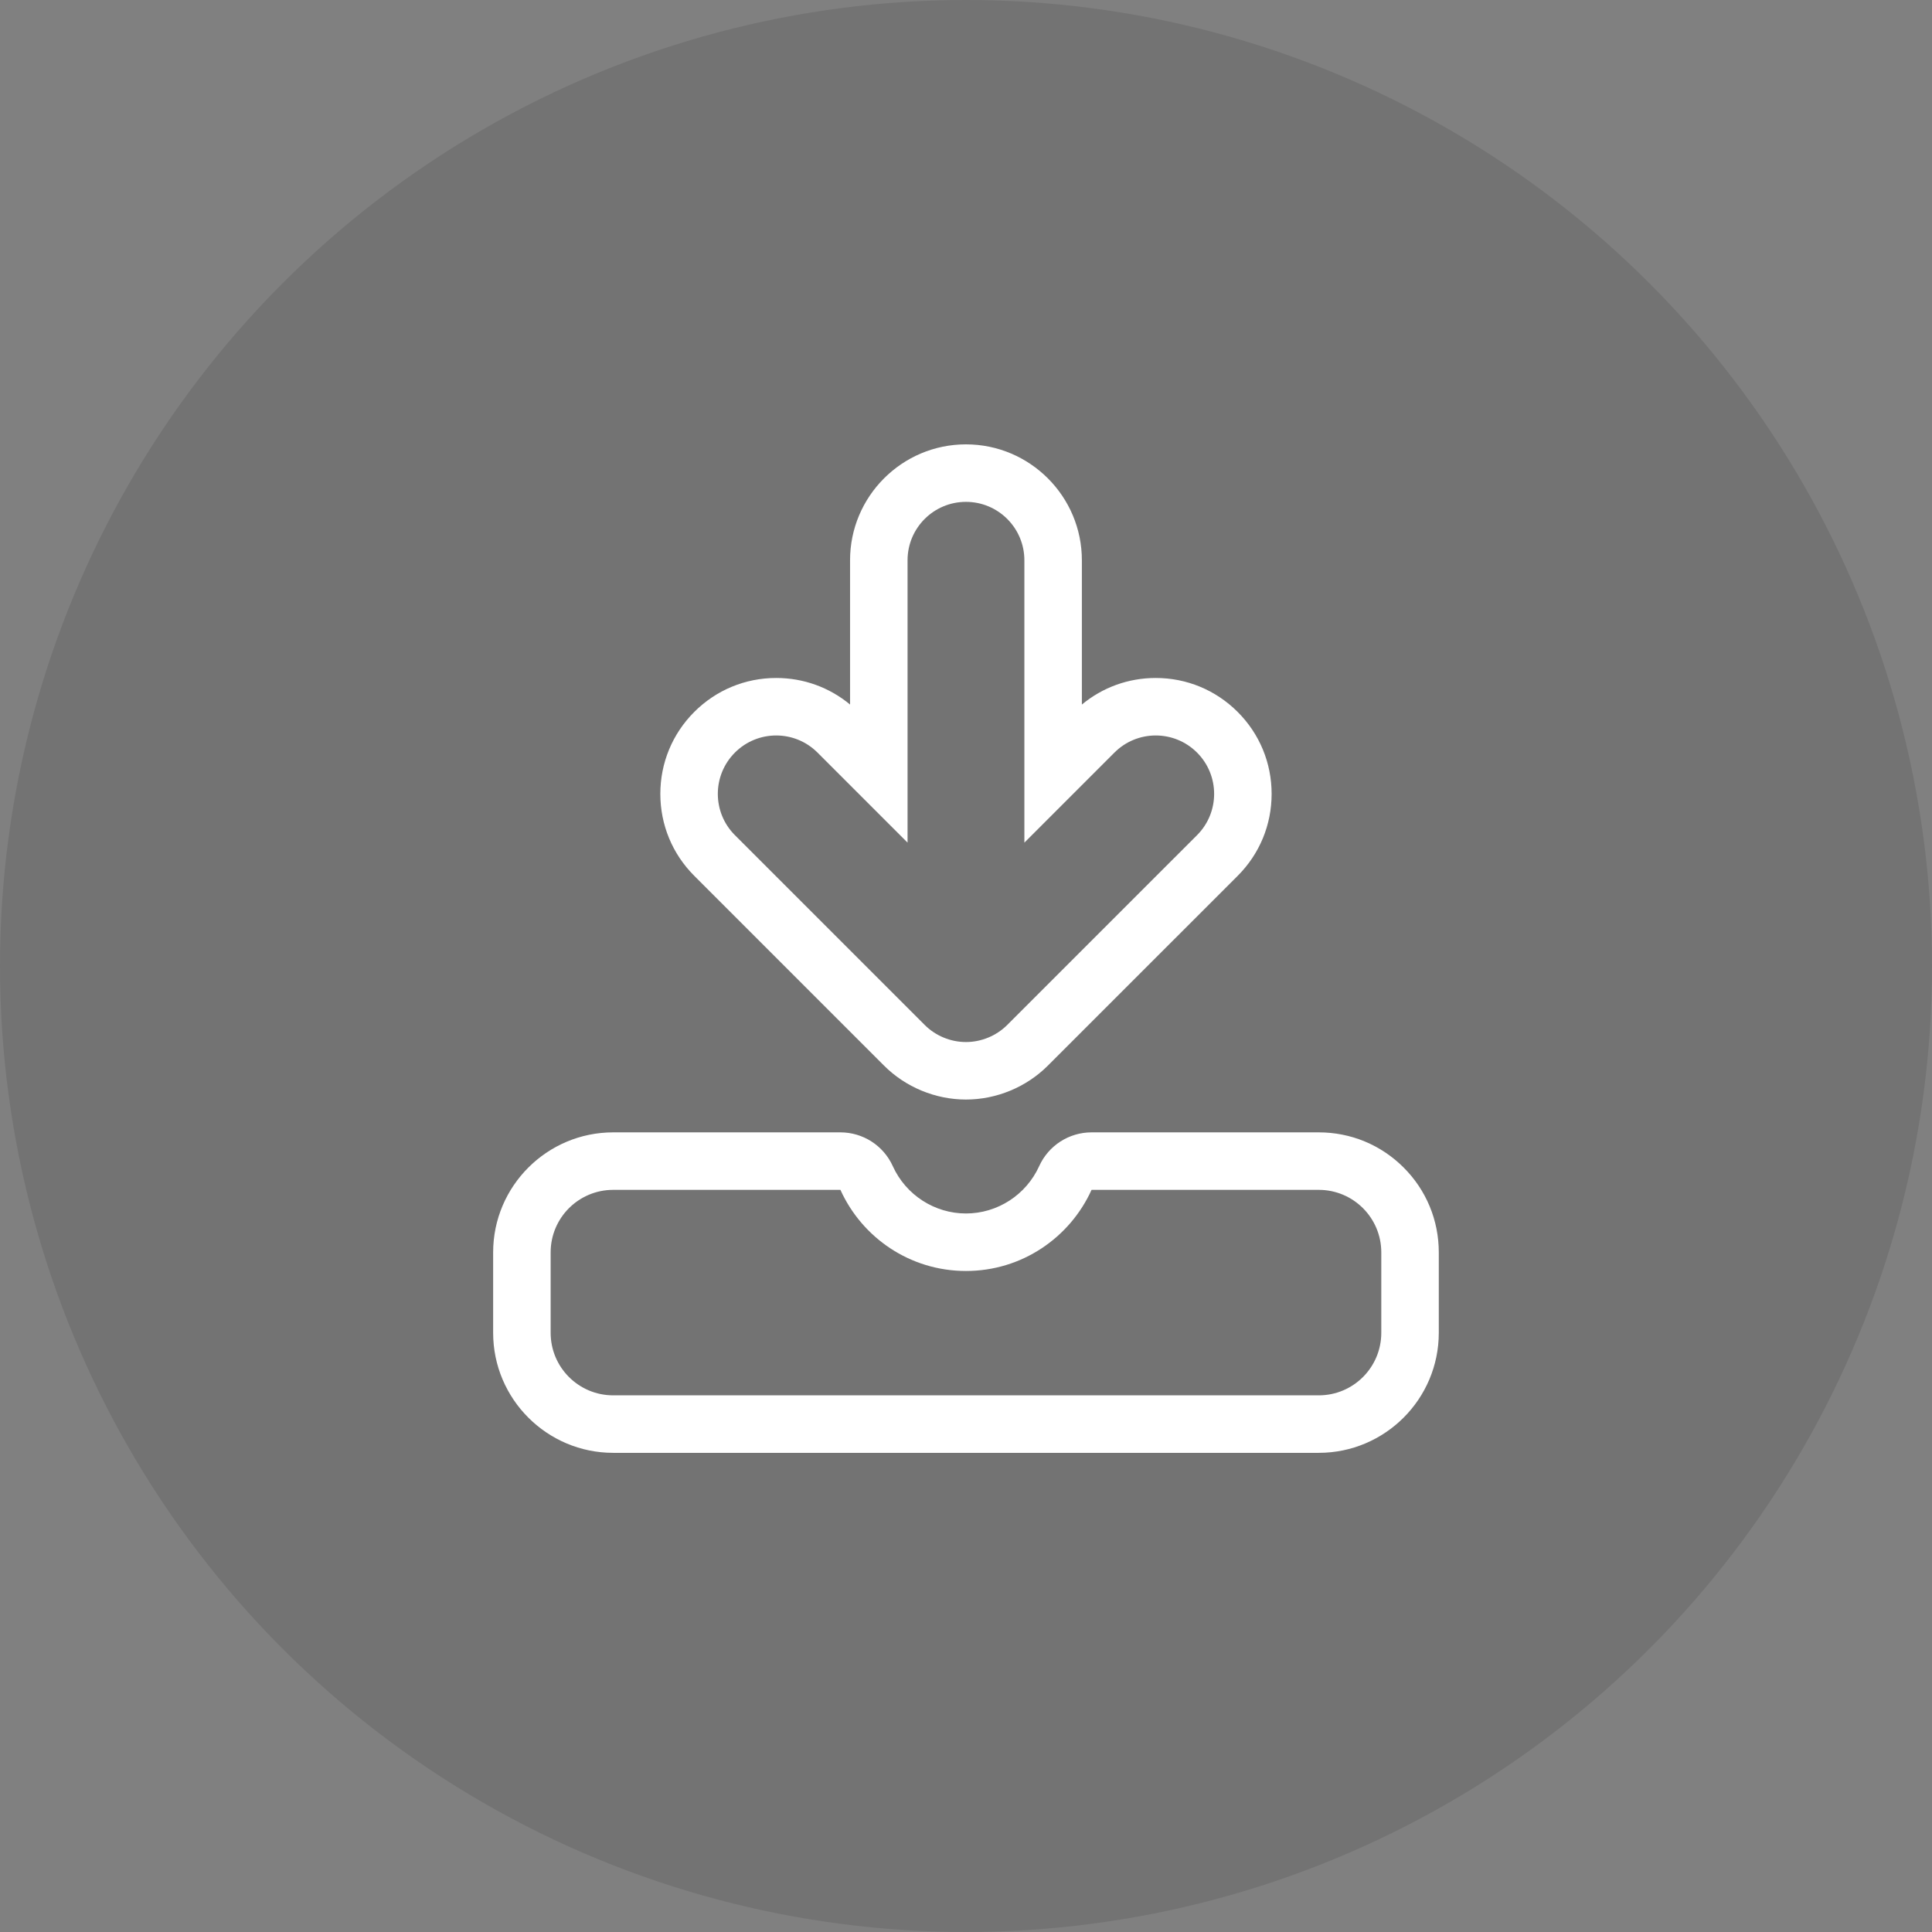 <svg xmlns="http://www.w3.org/2000/svg" width="84" height="84" viewBox="0 0 84 84">
  <rect x="0" y="0" width="84" height="84" fill="#808080" stroke="none"/>
  <g id="グループ_3214" data-name="グループ 3214" transform="translate(-30 -1186)">
    <g id="グループ_3213" data-name="グループ 3213">
      <circle id="楕円形_8" data-name="楕円形 8" cx="42" cy="42" r="42" transform="translate(30 1186)" opacity="0.1"/>
    </g>
    <g id="ダウンロードアイコン" transform="translate(53.941 1206.632)">
      <g id="パス_53" data-name="パス 53" transform="translate(-95.779 -1)" fill="none" stroke-linecap="round" stroke-linejoin="round">
        <path d="M112.041,24.93a2.538,2.538,0,0,0,3.591,0l8.251-8.25a2.539,2.539,0,1,0-3.591-3.591h0L116.376,17V4.727a2.539,2.539,0,0,0-5.079,0V17l-3.915-3.915a2.539,2.539,0,1,0-3.591,3.591Z" stroke="none"/>
        <path d="M 113.836 25.674 C 114.504 25.674 115.159 25.403 115.632 24.93 L 123.883 16.68 C 124.874 15.689 124.874 14.081 123.883 13.089 C 123.387 12.593 122.737 12.345 122.087 12.345 C 121.437 12.345 120.787 12.593 120.292 13.089 L 120.292 13.089 L 116.376 17.005 L 116.376 4.727 C 116.376 3.325 115.238 2.188 113.836 2.188 C 112.433 2.188 111.297 3.325 111.297 4.727 L 111.297 17.004 L 107.382 13.089 C 106.886 12.593 106.236 12.345 105.586 12.345 C 104.936 12.345 104.287 12.593 103.791 13.089 C 102.8 14.081 102.8 15.689 103.791 16.68 L 112.041 24.93 C 112.513 25.403 113.167 25.674 113.836 25.674 M 113.836 28.174 C 112.508 28.174 111.208 27.635 110.271 26.696 L 102.024 18.448 C 101.072 17.497 100.548 16.231 100.548 14.885 C 100.548 13.539 101.072 12.273 102.024 11.321 C 102.975 10.37 104.24 9.845 105.586 9.845 C 106.772 9.845 107.896 10.252 108.797 11 L 108.797 4.727 C 108.797 1.949 111.058 -0.312 113.836 -0.312 C 116.615 -0.312 118.876 1.949 118.876 4.727 L 118.876 11.001 C 119.777 10.253 120.9 9.845 122.087 9.845 C 123.433 9.845 124.698 10.37 125.65 11.322 C 126.602 12.273 127.126 13.538 127.126 14.885 C 127.126 16.231 126.602 17.497 125.65 18.448 L 117.399 26.698 C 116.461 27.636 115.163 28.174 113.836 28.174 Z" stroke="none" fill="#fff"/>
      </g>
      <g id="パス_54" data-name="パス 54" transform="translate(0 -352.047)" fill="none" stroke-linecap="round" stroke-linejoin="round">
        <path d="M33.4,383.148H23.518a5.989,5.989,0,0,1-10.919,0H2.72A2.72,2.72,0,0,0,0,385.867v3.5a2.72,2.72,0,0,0,2.72,2.719H33.4a2.719,2.719,0,0,0,2.719-2.719v-3.5A2.719,2.719,0,0,0,33.4,383.148Z" stroke="none"/>
        <path d="M 2.72 383.148 C 1.218 383.148 0 384.365 0 385.867 L 0 389.363 C 0 390.865 1.218 392.082 2.72 392.082 L 33.396 392.082 C 34.898 392.082 36.115 390.865 36.115 389.363 L 36.115 385.867 C 36.115 384.365 34.898 383.148 33.396 383.148 L 23.518 383.148 C 22.575 385.227 20.488 386.675 18.058 386.675 C 15.627 386.675 13.54 385.227 12.599 383.148 L 2.72 383.148 M 2.72 380.648 L 12.599 380.648 C 13.58 380.648 14.471 381.222 14.876 382.117 C 15.442 383.367 16.691 384.175 18.058 384.175 C 19.424 384.175 20.674 383.367 21.241 382.116 C 21.646 381.222 22.536 380.648 23.518 380.648 L 33.396 380.648 C 34.791 380.648 36.101 381.191 37.087 382.177 C 38.073 383.162 38.615 384.473 38.615 385.867 L 38.615 389.363 C 38.615 392.241 36.274 394.582 33.396 394.582 L 2.72 394.582 C -0.158 394.582 -2.5 392.241 -2.5 389.363 L -2.5 385.867 C -2.5 382.989 -0.158 380.648 2.72 380.648 Z" stroke="none" fill="#fff"/>
      </g>
    </g>
  </g>
</svg>
